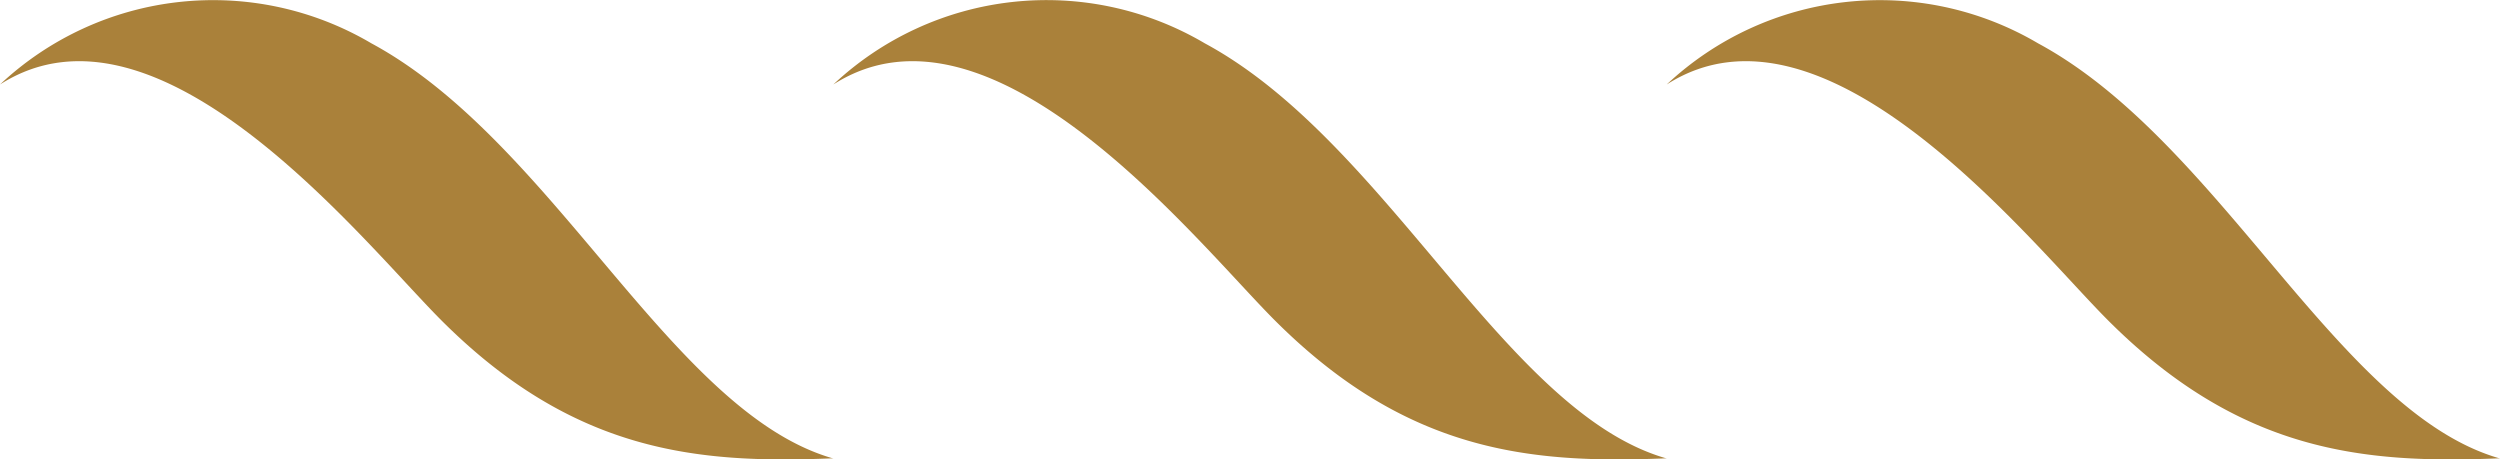 <svg xmlns="http://www.w3.org/2000/svg" width="112.047" height="20.594" viewBox="0 0 112.047 20.594">
  <g id="Group_113" data-name="Group 113" transform="translate(1994.445 -1506)">
    <path id="Path_719" data-name="Path 719" d="M91.345,1.943c8.18,4.417,13.435,16.48,20.635,18.587l.067.014-.074,0c-6.051.244-11.58-.27-17.5-6.194C91.022,10.9,81.84-.779,74.7,3.787A13.959,13.959,0,0,1,91.345,1.943" transform="translate(-1994.445 1506)" fill="#aa813a"/>
    <path id="Path_718" data-name="Path 718" d="M54,1.943c8.18,4.417,13.435,16.48,20.635,18.587l.067.014-.074,0c-6.051.244-11.58-.27-17.5-6.194C53.673,10.9,44.491-.779,37.349,3.787A13.959,13.959,0,0,1,54,1.943" transform="translate(-1994.445 1506)" fill="#aa813a"/>
    <path id="Path_720" data-name="Path 720" d="M16.647,1.943c8.18,4.417,13.435,16.48,20.635,18.587l.067.014-.074,0c-6.051.244-11.58-.27-17.5-6.194C16.324,10.9,7.142-.779,0,3.787A13.959,13.959,0,0,1,16.647,1.943" transform="translate(-1994.445 1506)" fill="#aa813a"/>
  </g>
</svg>
